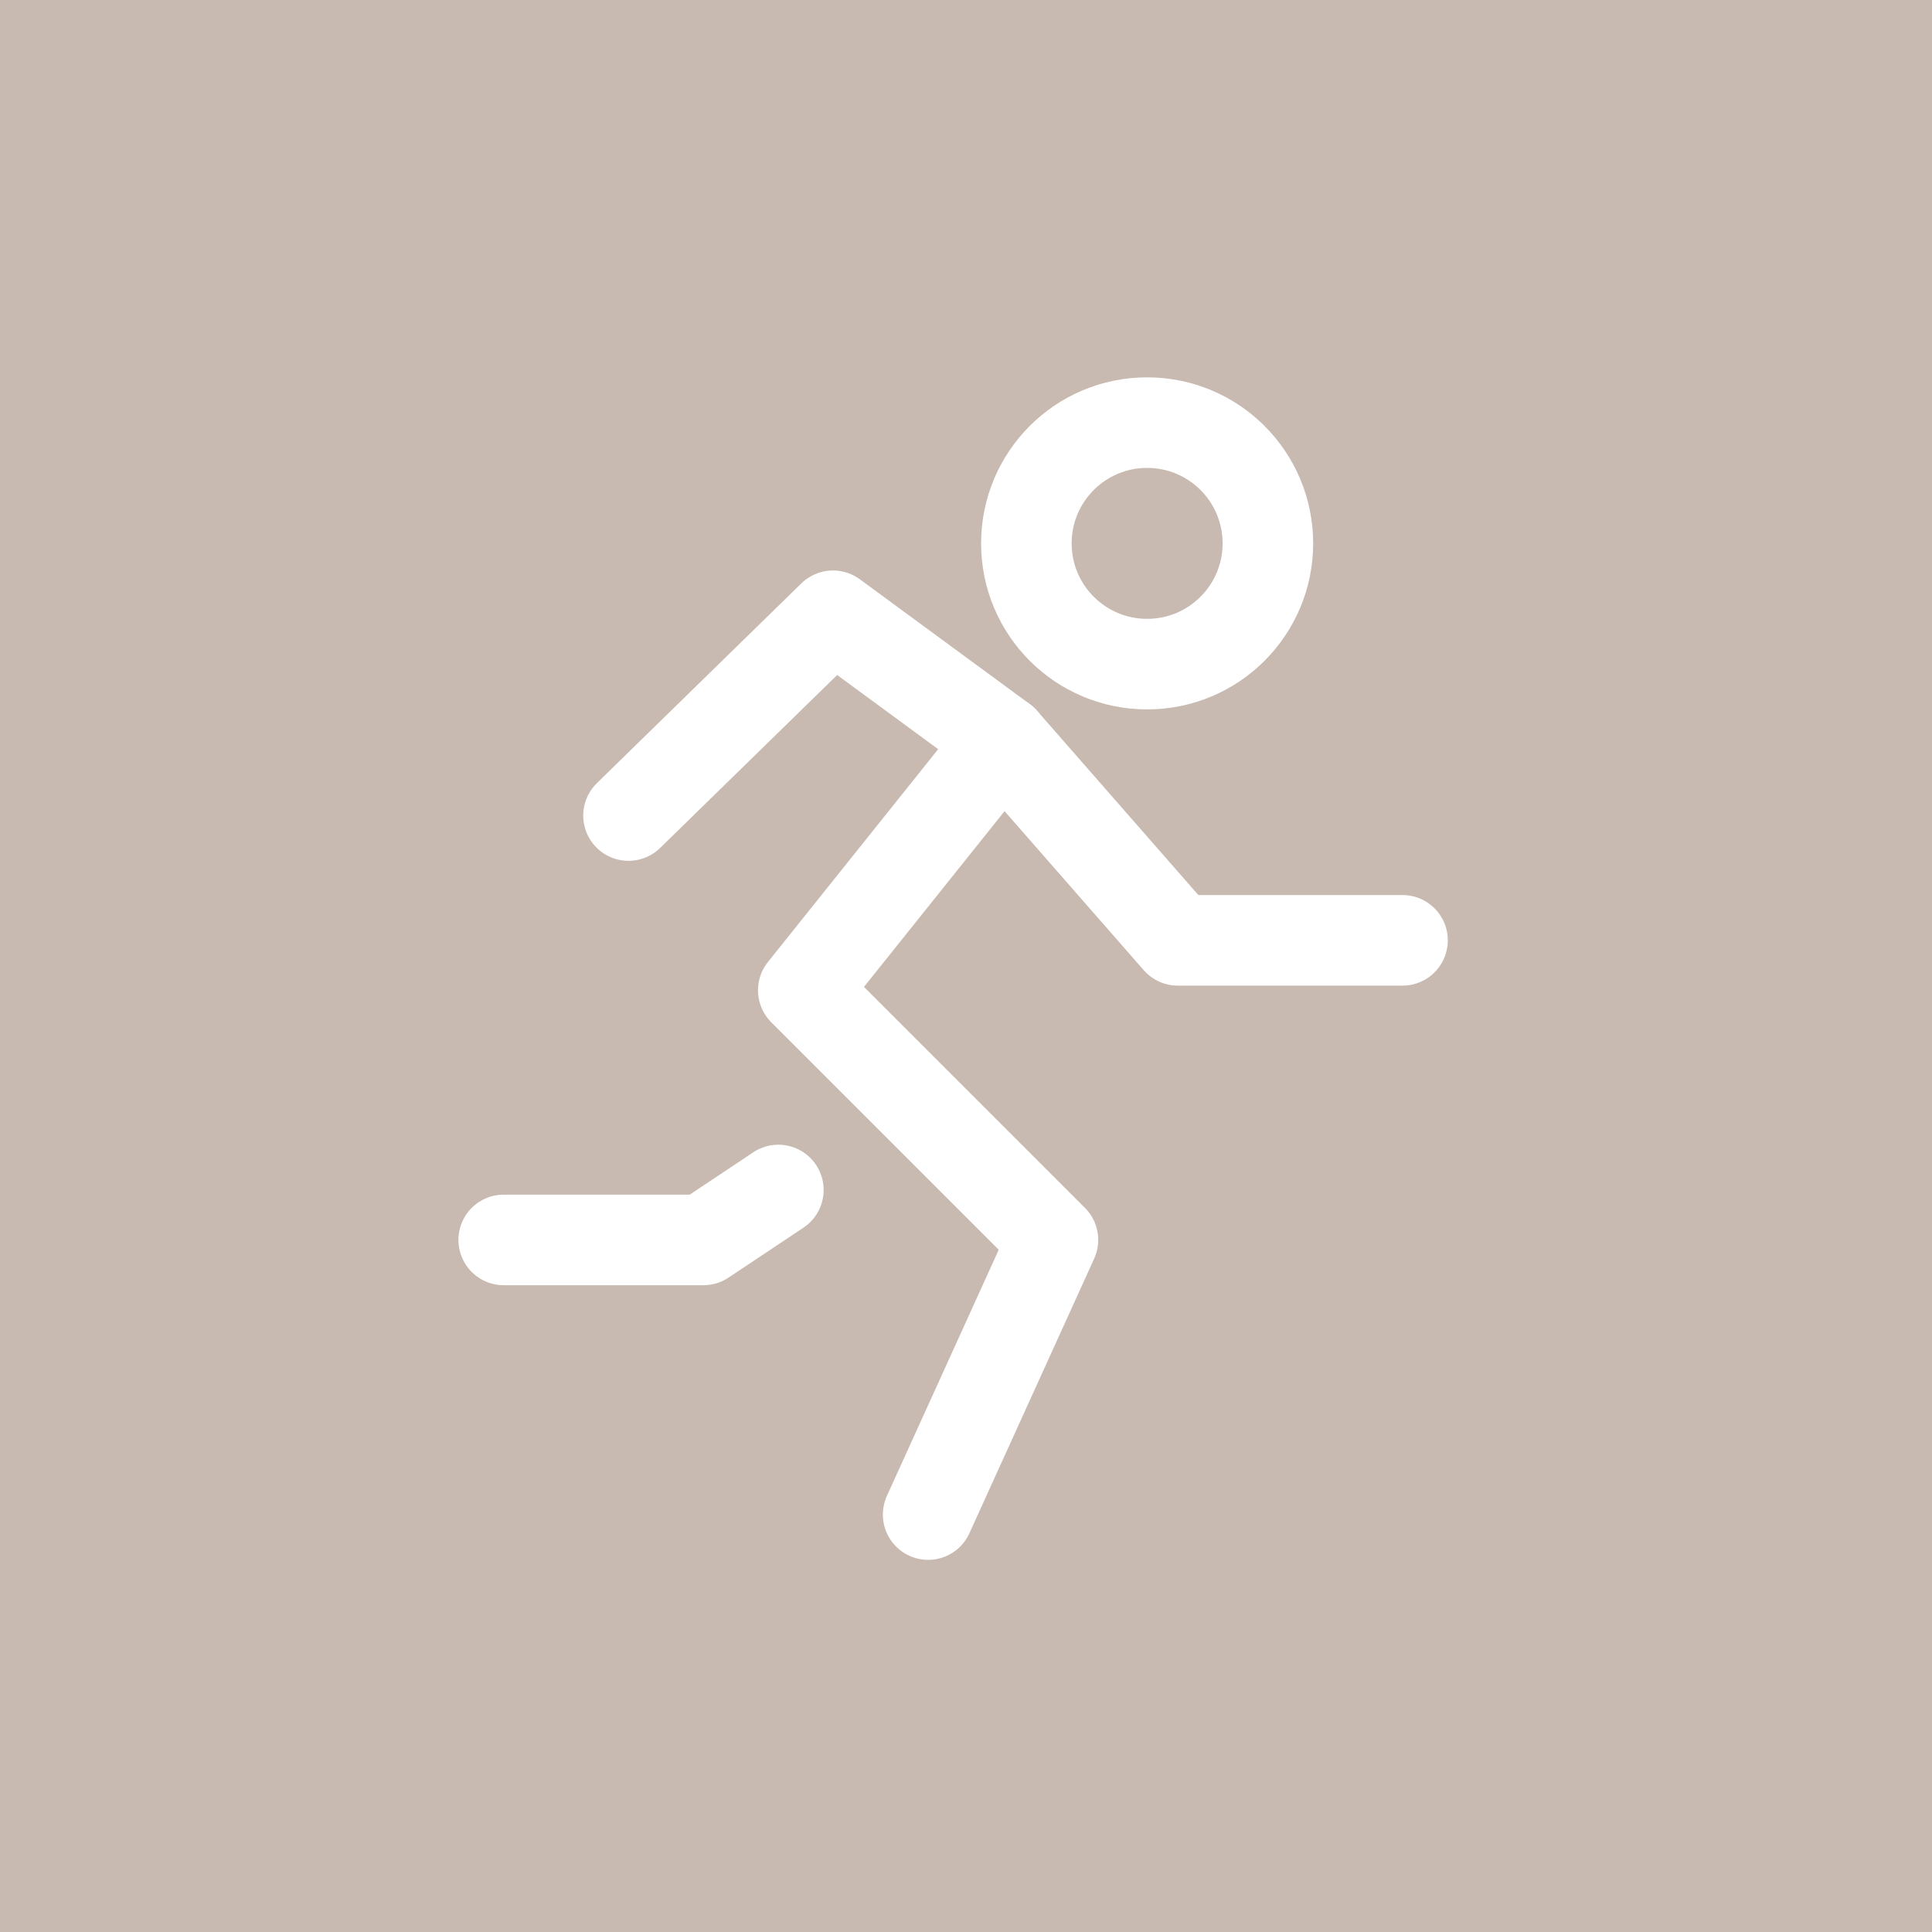 <svg width="32" height="32" viewBox="0 0 32 32" fill="none" xmlns="http://www.w3.org/2000/svg">
<rect x="0" y="0" width="32" height="32" fill="#333333" stroke="none"/>
<g clip-path="url(#clip0_1571_5834)">
<path d="M32 0H0V32H32V0Z" fill="#C8BAB1"/>
<path d="M19 11C20.105 11 21 10.105 21 9C21 7.895 20.105 7 19 7C17.895 7 17 7.895 17 9C17 10.105 17.895 11 19 11Z" stroke="white" stroke-width="1.5" stroke-linecap="round" stroke-linejoin="round"/>
<path d="M16.613 12.267L13.305 16.402L17.44 20.537L15.373 25.086" stroke="white" stroke-width="1.5" stroke-linecap="round" stroke-linejoin="round"/>
<path d="M10.41 13.508L13.797 10.199L16.613 12.267L19.508 15.575H23.23" stroke="white" stroke-width="1.5" stroke-linecap="round" stroke-linejoin="round"/>
<path d="M12.892 19.71L11.651 20.537H8.343" stroke="white" stroke-width="1.5" stroke-linecap="round" stroke-linejoin="round"/>
</g>
<defs>
<clipPath id="clip0_1571_5834">
<rect width="32" height="32" fill="white"/>
</clipPath>
</defs>
</svg>
